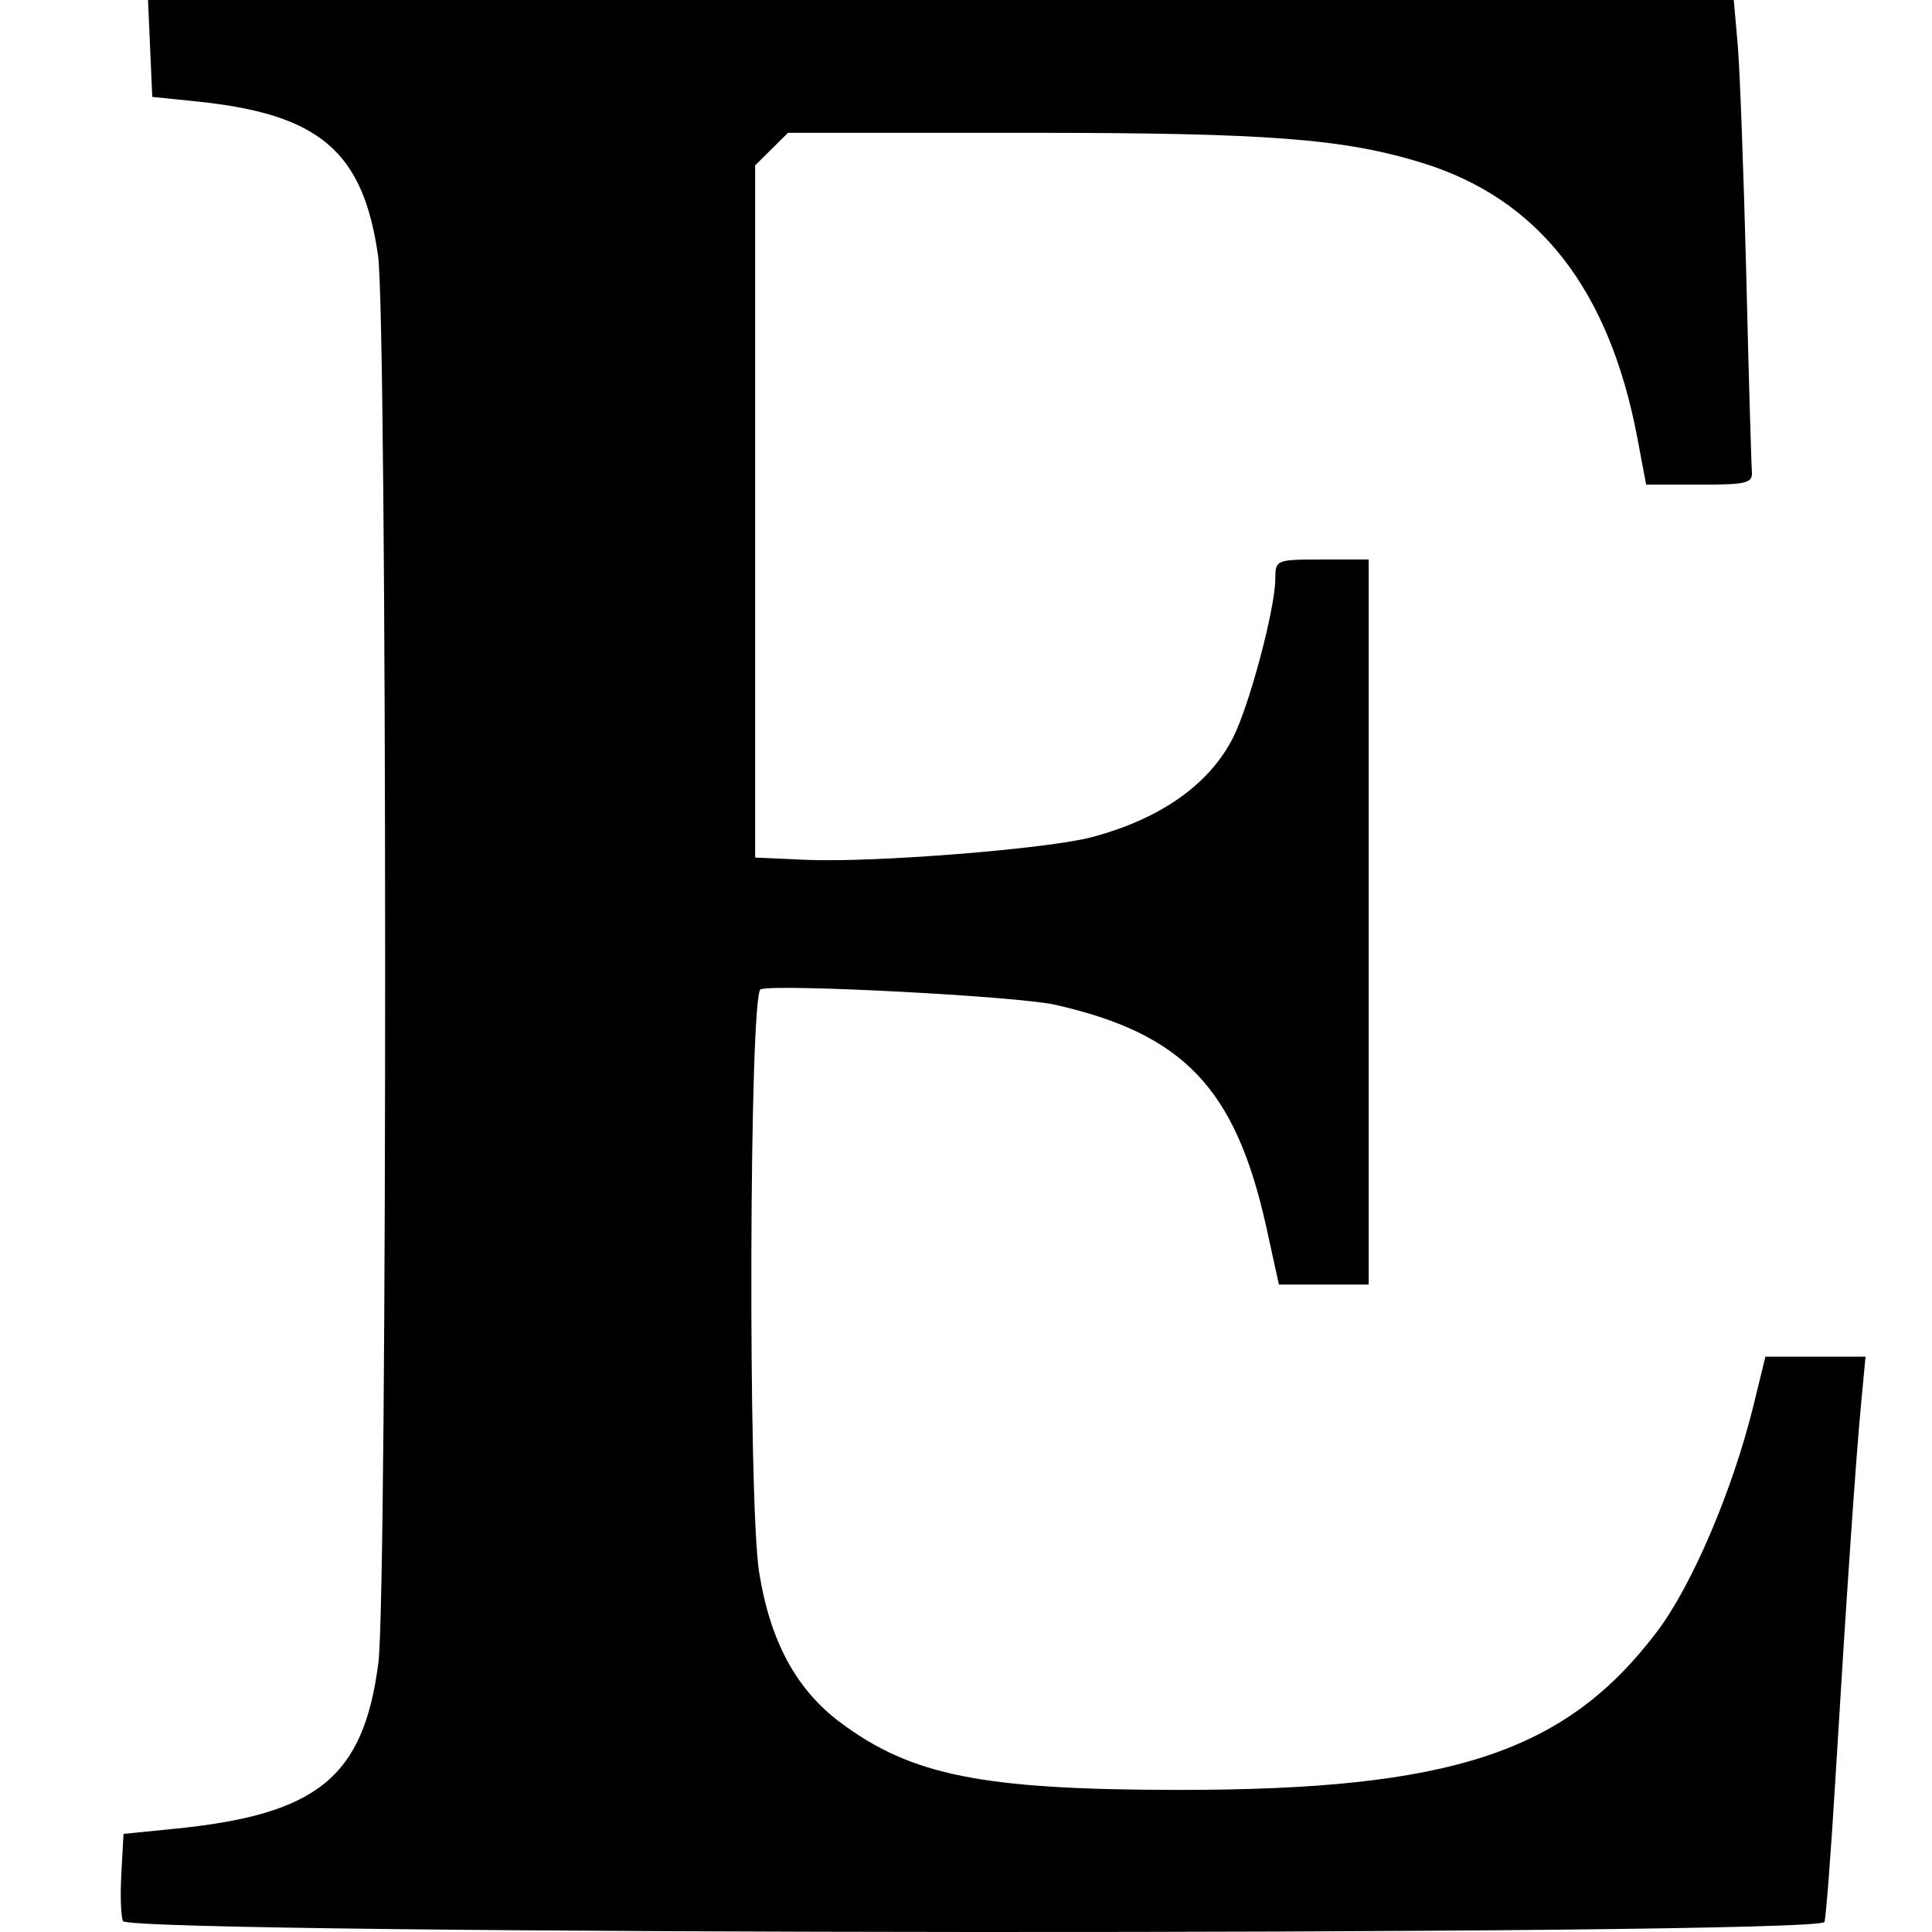 <?xml version="1.0" encoding="UTF-8" standalone="no"?>
<!-- Created with Inkscape (http://www.inkscape.org/) -->

<svg
   width="48"
   height="48"
   viewBox="0 0 12.7 12.7"
   version="1.1"
   id="svg1"
   inkscape:version="1.4 (86a8ad7, 2024-10-11)"
   sodipodi:docname="elmsgard favicon 6.svg"
   xmlns:inkscape="http://www.inkscape.org/namespaces/inkscape"
   xmlns:sodipodi="http://sodipodi.sourceforge.net/DTD/sodipodi-0.dtd"
   xmlns="http://www.w3.org/2000/svg"
   xmlns:svg="http://www.w3.org/2000/svg">
  <sodipodi:namedview
     id="namedview1"
     pagecolor="#ffffff"
     bordercolor="#000000"
     borderopacity="0.25"
     inkscape:showpageshadow="2"
     inkscape:pageopacity="0.0"
     inkscape:pagecheckerboard="0"
     inkscape:deskcolor="#d1d1d1"
     inkscape:document-units="px"
     inkscape:zoom="0.89575784"
     inkscape:cx="-61.95871"
     inkscape:cy="68.656949"
     inkscape:window-width="1680"
     inkscape:window-height="971"
     inkscape:window-x="-9"
     inkscape:window-y="20"
     inkscape:window-maximized="1"
     inkscape:current-layer="layer1" />
  <defs
     id="defs1">
    <pattern
       id="EMFhbasepattern"
       patternUnits="userSpaceOnUse"
       width="6"
       height="6"
       x="0"
       y="0" />
    <pattern
       id="EMFhbasepattern-4"
       patternUnits="userSpaceOnUse"
       width="6"
       height="6"
       x="0"
       y="0" />
    <pattern
       id="EMFhbasepattern-8"
       patternUnits="userSpaceOnUse"
       width="6"
       height="6"
       x="0"
       y="0" />
  </defs>
  <g
     inkscape:label="Layer 1"
     inkscape:groupmode="layer"
     id="layer1">
    <path
       style="fill:#000000;stroke-width:0.223"
       d="m 0.808,12.628 c -0.014,-0.036 -0.018,-0.179 -0.01,-0.319 l 0.014,-0.254 0.329,-0.033 c 0.946,-0.093 1.248,-0.338 1.346,-1.089 0.061,-0.466 0.059,-8.834 -0.002,-9.254 C 2.386,0.991 2.098,0.748 1.284,0.666 L 1.001,0.637 0.987,0.319 0.973,0 h 5.212 5.212 l 0.026,0.295 c 0.014,0.162 0.039,0.84 0.056,1.507 0.016,0.667 0.033,1.25 0.037,1.298 0.006,0.076 -0.034,0.086 -0.344,0.086 H 10.821 L 10.763,2.878 C 10.578,1.902 10.115,1.309 9.353,1.072 8.832,0.911 8.341,0.873 6.747,0.873 l -1.567,-8e-6 -0.108,0.107 -0.108,0.107 v 2.275 2.275 l 0.33,0.015 c 0.442,0.02 1.594,-0.071 1.887,-0.15 0.448,-0.12 0.768,-0.345 0.924,-0.652 0.107,-0.21 0.277,-0.847 0.278,-1.042 7.16e-4,-0.128 0.004,-0.13 0.307,-0.13 h 0.307 v 2.383 2.383 h -0.295 -0.295 L 8.322,8.057 C 8.12,7.152 7.778,6.794 6.932,6.604 6.685,6.549 5.113,6.466 5,6.503 c -0.075,0.024 -0.084,3.365 -0.01,3.831 0.072,0.453 0.243,0.771 0.533,0.988 0.468,0.35 0.935,0.443 2.225,0.444 1.795,5.58e-4 2.544,-0.247 3.144,-1.04 0.231,-0.305 0.498,-0.931 0.635,-1.489 l 0.078,-0.319 h 0.329 0.329 l -0.03,0.319 c -0.034,0.361 -0.095,1.246 -0.17,2.489 -0.028,0.467 -0.06,0.876 -0.07,0.908 -0.029,0.092 -11.15,0.086 -11.185,-0.006 z"
       id="path1" />
  </g>
</svg>
